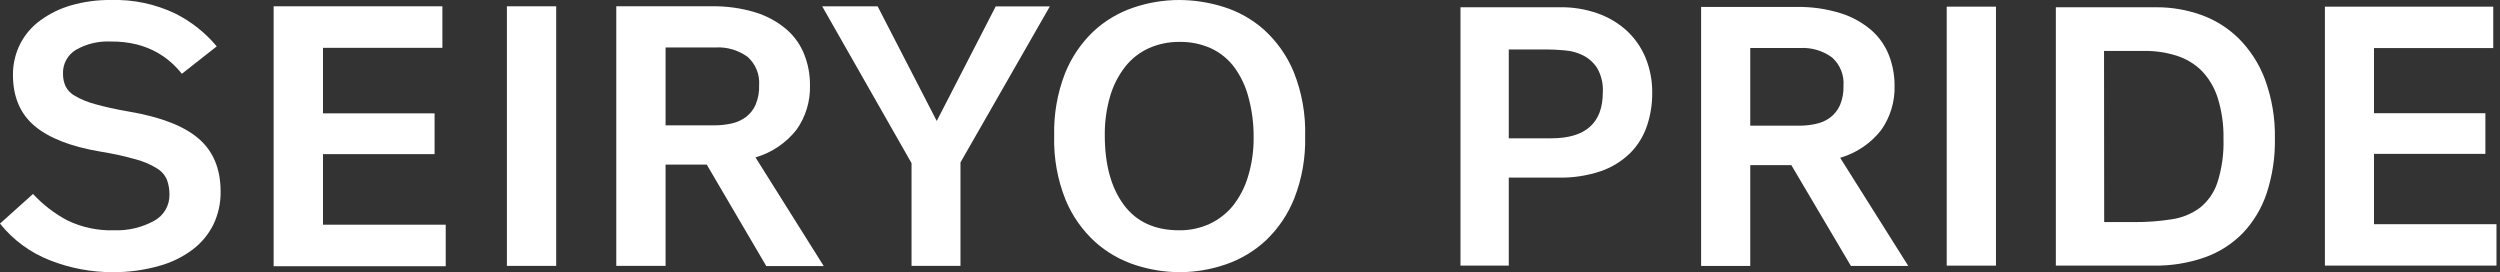 <svg width="496" height="54" viewBox="0 0 496 54" fill="none" xmlns="http://www.w3.org/2000/svg">
<rect x="0" y="0" width="496" height="54" fill="#333333" stroke="none"/>
<g clip-path="url(#clip0_63_495)">
<path d="M22.44 54C18.184 54.016 13.964 53.229 10 51.68C6.076 50.17 2.625 47.644 0 44.36L6.55 38.48C8.514 40.609 10.827 42.388 13.39 43.74C16.278 45.125 19.458 45.794 22.66 45.69C25.391 45.785 28.097 45.15 30.5 43.85C31.456 43.355 32.255 42.604 32.806 41.68C33.358 40.756 33.639 39.696 33.62 38.62C33.634 37.632 33.472 36.65 33.14 35.72C32.751 34.77 32.067 33.971 31.19 33.44C29.889 32.635 28.478 32.025 27 31.63C24.698 30.982 22.361 30.468 20 30.09C14.127 29.11 9.753 27.413 6.88 25C4.007 22.586 2.57 19.206 2.57 14.86C2.553 12.729 3.043 10.624 4 8.72C4.944 6.868 6.315 5.267 8 4.05C9.853 2.694 11.932 1.678 14.14 1.05C16.696 0.323 19.343 -0.031 22 -0C26.406 -0.137 30.781 0.782 34.76 2.68C37.927 4.261 40.733 6.481 43 9.2L36.08 14.64C35.449 13.847 34.753 13.108 34 12.43C33.108 11.639 32.132 10.949 31.09 10.37C29.859 9.696 28.549 9.179 27.19 8.83C25.506 8.413 23.775 8.214 22.04 8.24C19.595 8.107 17.165 8.683 15.04 9.9C14.232 10.391 13.571 11.09 13.124 11.924C12.678 12.757 12.462 13.695 12.5 14.64C12.49 15.489 12.66 16.331 13 17.11C13.422 17.937 14.089 18.615 14.91 19.05C16.166 19.764 17.511 20.308 18.91 20.67C20.62 21.16 22.86 21.67 25.6 22.14C31.927 23.22 36.537 25.013 39.43 27.52C42.323 30.026 43.77 33.52 43.77 38C43.804 40.261 43.315 42.499 42.34 44.54C41.365 46.51 39.94 48.223 38.18 49.54C36.176 51.035 33.906 52.134 31.49 52.78C28.545 53.605 25.499 54.016 22.44 54Z" fill="white"/>
<path d="M87.77 9.49H64.08V22.49H86.22V30.58H64.08V44.58H88.43V52.82H54.29V1.25H87.77V9.49Z" fill="white"/>
<path d="M110.35 52.75H100.57V1.25H110.35V52.75Z" fill="white"/>
<path d="M141.18 1.249C144.167 1.192 147.145 1.615 150 2.499C152.245 3.204 154.323 4.357 156.11 5.889C157.66 7.25 158.857 8.965 159.6 10.889C160.341 12.802 160.714 14.838 160.7 16.889C160.797 20.056 159.856 23.168 158.02 25.749C155.946 28.377 153.104 30.293 149.89 31.229L163.43 52.789H152.03L140.22 32.659H132.05V52.749H122.27V1.249H141.18ZM132.05 9.419V24.869H141.69C142.853 24.873 144.013 24.749 145.15 24.499C146.181 24.277 147.152 23.837 148 23.209C148.831 22.574 149.489 21.738 149.91 20.779C150.42 19.558 150.659 18.241 150.61 16.919C150.686 15.869 150.521 14.815 150.126 13.838C149.73 12.862 149.116 11.99 148.33 11.289C146.48 9.937 144.216 9.275 141.93 9.419H132.05Z" fill="white"/>
<path d="M190.56 32.22V52.75H180.85V32.37L163.12 1.25H174.12L185.85 24L197.55 1.27H208.29L190.56 32.22Z" fill="white"/>
<path d="M234 1.51632e-05C236.958 0.016 239.898 0.475 242.72 1.36C245.696 2.277 248.441 3.822 250.77 5.89C253.325 8.205 255.336 11.057 256.66 14.24C258.296 18.314 259.073 22.682 258.94 27.07C259.047 31.255 258.319 35.419 256.8 39.32C255.551 42.476 253.634 45.325 251.18 47.67C248.881 49.812 246.154 51.445 243.18 52.46C240.227 53.48 237.125 54 234 54C231.052 53.982 228.124 53.51 225.32 52.6C222.363 51.658 219.637 50.105 217.32 48.04C214.765 45.725 212.753 42.874 211.43 39.69C209.799 35.639 209.023 31.295 209.15 26.93C209.042 22.72 209.766 18.53 211.28 14.6C212.538 11.446 214.457 8.598 216.91 6.25C219.194 4.124 221.904 2.508 224.86 1.51C227.803 0.507 230.891 -0.003 234 1.51632e-05ZM234 8.31C231.911 8.287 229.841 8.713 227.93 9.56C226.104 10.385 224.502 11.637 223.26 13.21C221.898 14.948 220.88 16.93 220.26 19.05C219.517 21.582 219.157 24.211 219.19 26.85C219.19 32.637 220.44 37.223 222.94 40.61C225.44 43.997 229.107 45.69 233.94 45.69C236.007 45.716 238.055 45.289 239.94 44.44C241.749 43.604 243.345 42.37 244.61 40.83C245.97 39.102 246.988 37.13 247.61 35.02C248.385 32.47 248.76 29.815 248.72 27.15C248.736 24.53 248.4 21.92 247.72 19.39C247.175 17.231 246.225 15.195 244.92 13.39C243.718 11.759 242.126 10.456 240.29 9.6C238.314 8.712 236.166 8.272 234 8.31Z" fill="white"/>
<path d="M309.62 1.439C312.108 1.411 314.581 1.817 316.93 2.639C319.062 3.378 321.024 4.538 322.7 6.049C324.328 7.545 325.611 9.377 326.46 11.419C327.383 13.663 327.838 16.072 327.8 18.499C327.813 20.709 327.458 22.905 326.75 24.999C326.073 27.006 324.948 28.832 323.46 30.339C321.817 31.949 319.84 33.178 317.67 33.939C314.917 34.868 312.024 35.308 309.12 35.239H299.34V52.699H289.76V1.439H309.62ZM299.34 27.439H307.77C314.59 27.439 318 24.392 318 18.299C318.1 16.627 317.711 14.963 316.88 13.509C316.191 12.432 315.223 11.561 314.08 10.989C312.932 10.424 311.686 10.084 310.41 9.989C309.08 9.869 307.84 9.809 306.68 9.809H299.34V27.439Z" fill="white"/>
<path d="M427.85 1.44C430.84 1.431 433.81 1.935 436.63 2.93C439.432 3.916 441.985 5.503 444.11 7.58C446.412 9.871 448.196 12.63 449.34 15.67C450.742 19.453 451.42 23.466 451.34 27.5C451.405 31.186 450.85 34.857 449.7 38.36C448.723 41.3 447.111 43.99 444.98 46.24C442.865 48.402 440.282 50.051 437.43 51.06C434.179 52.197 430.753 52.752 427.31 52.7H407.88V1.44H427.85ZM417.47 44.06H423.42C425.911 44.082 428.399 43.898 430.86 43.51C432.883 43.224 434.804 42.44 436.45 41.23C438.069 39.934 439.278 38.198 439.93 36.23C440.828 33.413 441.237 30.464 441.14 27.51C441.196 24.776 440.811 22.051 440 19.44C439.368 17.417 438.276 15.569 436.81 14.04C435.408 12.654 433.693 11.625 431.81 11.04C429.72 10.388 427.539 10.071 425.35 10.1H417.44L417.47 44.06Z" fill="white"/>
<path d="M494.66 9.54H471V22.46H493.1V30.53H471V44.48H495.3V52.7H461.26V1.32H494.66V9.54Z" fill="white"/>
<path d="M396 52.7H386.23V1.32H396V52.7Z" fill="white"/>
<path d="M356.36 1.379C359.355 1.318 362.34 1.74 365.2 2.629C367.438 3.327 369.51 4.474 371.29 5.999C372.837 7.362 374.034 9.077 374.78 10.999C375.519 12.912 375.892 14.948 375.88 16.999C375.973 20.159 375.032 23.262 373.2 25.839C371.131 28.461 368.296 30.373 365.09 31.309L378.6 52.759H367.22L355.4 32.759H347.25V52.759H337.5V1.379H356.36ZM347.25 9.529V24.939H356.87C358.03 24.947 359.188 24.823 360.32 24.569C361.345 24.352 362.31 23.915 363.15 23.289C363.974 22.652 364.626 21.82 365.05 20.869C365.559 19.648 365.798 18.331 365.75 17.009C365.827 15.962 365.662 14.912 365.268 13.94C364.875 12.967 364.263 12.098 363.48 11.399C361.634 10.048 359.373 9.386 357.09 9.529H347.25Z" fill="white"/>
</g>
<defs>
<clipPath id="clip0_63_495">
<rect width="495.32" height="54" fill="white"/>
</clipPath>
</defs>
</svg>
